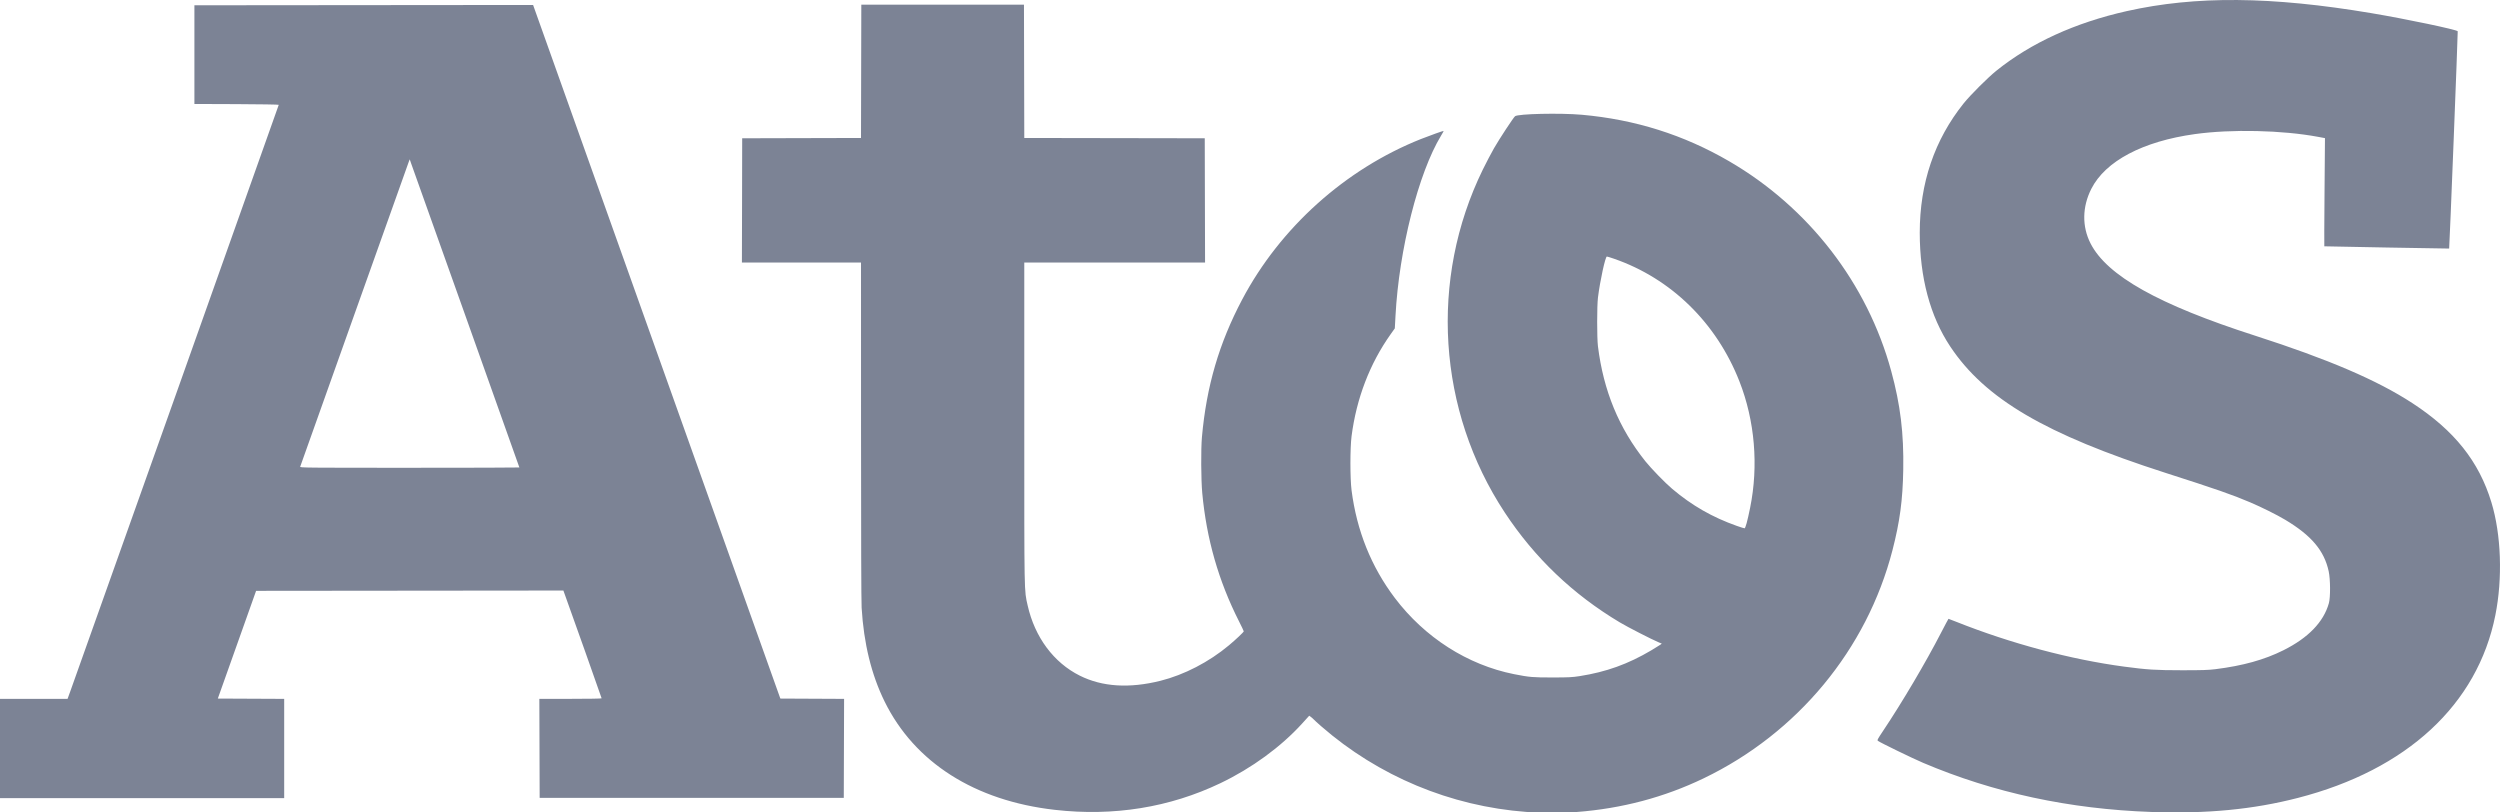 <?xml version="1.0" encoding="UTF-8"?>
<svg width="80px" height="26px" viewBox="0 0 80 26" version="1.1" xmlns="http://www.w3.org/2000/svg" xmlns:xlink="http://www.w3.org/1999/xlink">
    <!-- Generator: sketchtool 55.2 (78181) - https://sketchapp.com -->
    <title>FC008401-A82F-4041-80DE-05C464DE2B86</title>
    <desc>Created with sketchtool.</desc>
    <g id="Welcome" stroke="none" stroke-width="1" fill="none" fill-rule="evenodd">
        <g id="Homepage" transform="translate(-883, -6732)" fill="#7C8395" fill-rule="nonzero">
            <g id="Bloc-8" transform="translate(34, 6460)">
                <g id="Group-6" transform="translate(701, 135)">
                    <g id="Group-5" transform="translate(0, 74)">
                        <g id="Atos" transform="translate(148, 63)">
                            <path d="M48.846,25.982 C46.413,25.799 44.109,24.837 42.277,23.239 C42.165,23.141 42.056,23.042 42.035,23.018 C42.014,22.995 41.973,22.959 41.945,22.939 L41.895,22.903 L41.67,23.151 C40.99,23.9 40.059,24.58 39.055,25.061 C37.429,25.839 35.635,26.129 33.754,25.915 C31.194,25.625 29.266,24.398 28.308,22.45 C27.885,21.591 27.64,20.59 27.572,19.446 C27.56,19.242 27.553,17.103 27.553,13.76 L27.552,8.402 L25.647,8.402 L23.741,8.402 L23.746,6.413 L23.75,4.425 L25.651,4.42 L27.552,4.415 L27.557,2.283 L27.562,0.15 L30.165,0.15 L32.767,0.15 L32.772,2.283 L32.777,4.415 L35.664,4.42 L38.552,4.425 L38.557,6.413 L38.562,8.402 L35.669,8.402 L32.777,8.402 L32.777,13.529 C32.777,19.114 32.772,18.875 32.885,19.375 C33.114,20.391 33.718,21.204 34.554,21.621 C35.273,21.98 36.138,22.034 37.136,21.785 C37.893,21.595 38.688,21.184 39.326,20.65 C39.541,20.471 39.8,20.226 39.8,20.202 C39.8,20.192 39.732,20.047 39.648,19.882 C38.992,18.587 38.608,17.243 38.472,15.777 C38.433,15.349 38.427,14.375 38.462,13.986 C38.607,12.361 39.01,10.984 39.749,9.586 C40.966,7.284 43.049,5.413 45.467,4.45 C45.743,4.341 46.189,4.181 46.197,4.189 C46.2,4.192 46.163,4.26 46.115,4.339 C45.39,5.532 44.768,7.989 44.656,10.105 L44.634,10.508 L44.503,10.692 C43.833,11.634 43.406,12.749 43.25,13.958 C43.201,14.34 43.201,15.308 43.25,15.691 C43.416,16.983 43.879,18.135 44.633,19.133 C45.591,20.4 46.962,21.276 48.449,21.573 C48.937,21.67 49.055,21.68 49.687,21.679 C50.198,21.679 50.314,21.672 50.548,21.636 C51.4,21.502 52.097,21.251 52.841,20.811 C52.974,20.732 53.104,20.651 53.13,20.632 L53.177,20.596 L53.072,20.552 C52.849,20.458 52.084,20.066 51.835,19.917 C50.334,19.021 49.109,17.851 48.154,16.403 C46,13.137 45.731,8.938 47.451,5.425 C47.561,5.201 47.722,4.894 47.81,4.741 C47.984,4.439 48.423,3.77 48.481,3.72 C48.571,3.641 49.923,3.611 50.616,3.672 C52.324,3.824 53.878,4.314 55.331,5.159 C57.88,6.64 59.756,9.07 60.52,11.879 C60.813,12.953 60.924,13.867 60.904,15.03 C60.887,16.005 60.795,16.691 60.559,17.607 C59.74,20.78 57.52,23.462 54.516,24.907 C53.25,25.515 51.906,25.872 50.454,25.984 C50.163,26.006 49.155,26.005 48.846,25.982 L48.846,25.982 Z M55.893,16.739 C55.918,16.65 55.968,16.429 56.004,16.249 C56.277,14.904 56.155,13.463 55.662,12.205 C54.928,10.331 53.474,8.91 51.644,8.278 C51.534,8.24 51.433,8.209 51.42,8.209 C51.37,8.209 51.201,8.987 51.135,9.519 C51.101,9.788 51.101,10.808 51.134,11.079 C51.311,12.505 51.804,13.701 52.654,14.763 C52.837,14.992 53.287,15.455 53.509,15.642 C54.142,16.177 54.792,16.55 55.579,16.829 C55.707,16.874 55.819,16.909 55.829,16.906 C55.84,16.904 55.868,16.828 55.893,16.739 L55.893,16.739 Z M68.849,25.983 C66.22,25.891 63.797,25.369 61.538,24.41 C61.206,24.269 60.161,23.761 60.094,23.708 C60.065,23.685 60.081,23.654 60.255,23.394 C60.87,22.474 61.623,21.2 62.113,20.25 C62.24,20.004 62.348,19.802 62.352,19.802 C62.357,19.802 62.471,19.846 62.607,19.9 C64.346,20.592 66.261,21.103 67.972,21.332 C68.715,21.431 68.975,21.447 69.82,21.448 C70.474,21.448 70.662,21.442 70.893,21.414 C71.771,21.304 72.459,21.113 73.068,20.809 C73.864,20.412 74.355,19.905 74.524,19.302 C74.577,19.115 74.573,18.535 74.518,18.281 C74.374,17.619 73.967,17.137 73.128,16.634 C72.865,16.476 72.369,16.229 72.006,16.075 C71.423,15.827 70.94,15.659 69.297,15.132 C65.455,13.898 63.521,12.763 62.407,11.087 C61.764,10.119 61.432,8.88 61.432,7.445 C61.432,5.863 61.904,4.473 62.837,3.308 C63.053,3.039 63.603,2.49 63.88,2.266 C64.988,1.373 66.404,0.726 68.059,0.355 C70.263,-0.139 72.681,-0.118 75.885,0.421 C76.997,0.608 78.627,0.95 78.647,1.001 C78.656,1.025 78.383,7.943 78.373,7.954 C78.37,7.957 74.432,7.887 74.378,7.882 C74.374,7.882 74.377,7.103 74.385,6.151 L74.399,4.42 L74.179,4.379 C73.033,4.165 71.407,4.128 70.236,4.291 C68.569,4.522 67.372,5.155 66.922,6.043 C66.63,6.62 66.621,7.247 66.897,7.789 C67.425,8.824 69.075,9.749 72.161,10.741 C74.51,11.497 76.069,12.165 77.197,12.901 C78.54,13.777 79.327,14.765 79.725,16.075 C80.039,17.107 80.088,18.505 79.851,19.688 C79.28,22.545 77.023,24.634 73.534,25.533 C72.098,25.903 70.62,26.045 68.849,25.983 L68.849,25.983 Z M0,23.952 L0,22.363 L1.081,22.363 L2.162,22.363 L2.251,22.118 C2.641,21.033 8.92,3.366 8.92,3.354 C8.92,3.345 8.312,3.335 7.57,3.332 L6.221,3.327 L6.221,1.748 L6.221,0.169 L11.64,0.164 L17.059,0.159 L21.015,11.257 L24.971,22.354 L25.991,22.359 L27.011,22.364 L27.006,23.948 L27.001,25.531 L22.135,25.531 L17.269,25.531 L17.264,23.947 L17.259,22.363 L18.255,22.363 C18.821,22.363 19.252,22.356 19.252,22.346 C19.252,22.333 18.245,19.492 18.068,19.008 L18.028,18.897 L13.111,18.902 L8.195,18.907 L7.583,20.63 L6.97,22.354 L8.032,22.359 L9.094,22.364 L9.094,23.952 L9.094,25.541 L4.547,25.541 L0,25.541 L0,23.952 L0,23.952 Z M16.62,14.959 C16.62,14.953 15.849,12.785 14.906,10.14 C13.963,7.494 13.173,5.278 13.151,5.215 L13.112,5.099 L13.088,5.157 C13.075,5.189 12.289,7.394 11.342,10.058 C10.395,12.722 9.613,14.916 9.606,14.935 C9.593,14.967 9.768,14.969 13.107,14.969 C15.039,14.969 16.62,14.964 16.62,14.959 L16.62,14.959 Z" id="path2987"></path>
                        </g>
                    </g>
                </g>
            </g>
        </g>
    </g>
</svg>